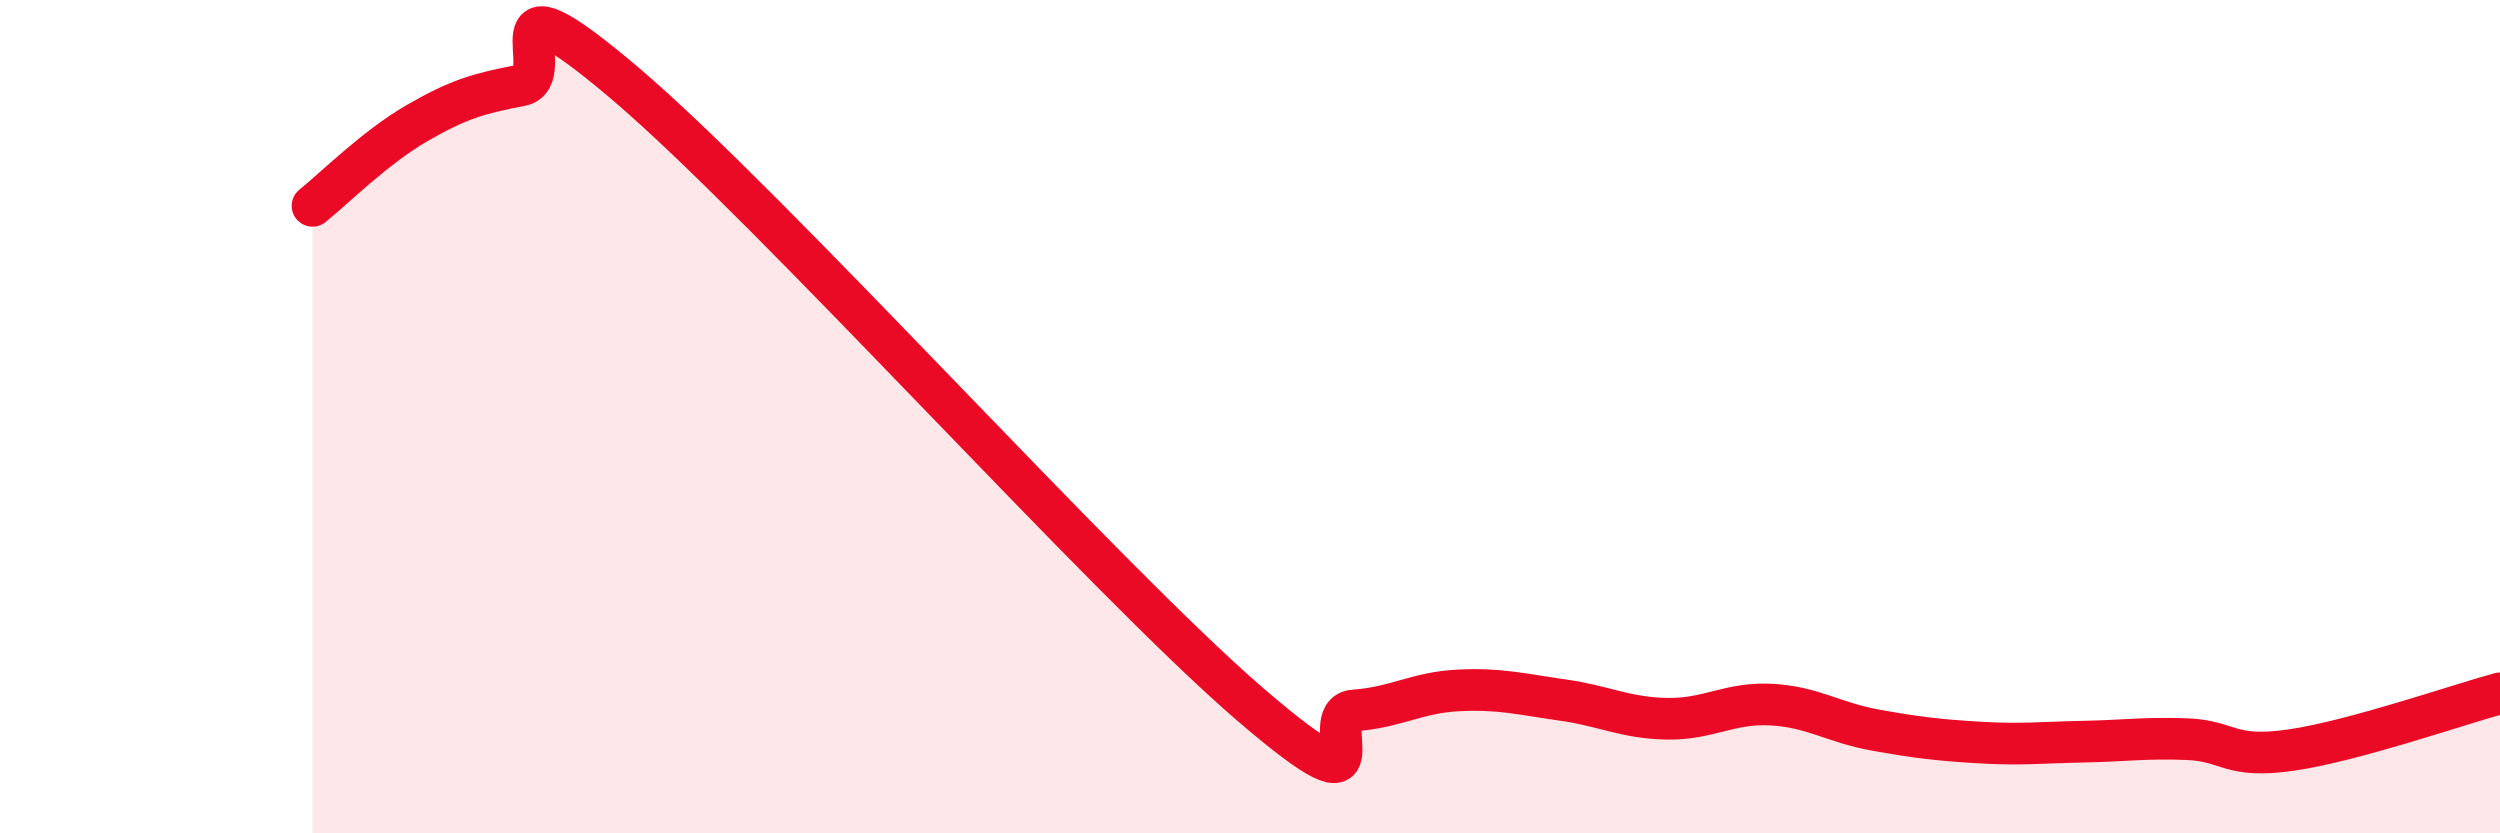 
    <svg width="60" height="20" viewBox="0 0 60 20" xmlns="http://www.w3.org/2000/svg">
      <path
        d="M 7.5,4.94 C 8,4.54 9,3.54 10,2.96 C 11,2.38 11.5,2.24 12.5,2.05 C 13.5,1.86 11.5,-0.97 15,2 C 18.5,4.97 26.5,13.89 30,16.9 C 33.5,19.91 31.5,17.12 32.5,17.05 C 33.5,16.98 34,16.62 35,16.57 C 36,16.52 36.5,16.66 37.5,16.8 C 38.5,16.94 39,17.23 40,17.25 C 41,17.27 41.5,16.86 42.5,16.91 C 43.5,16.96 44,17.34 45,17.52 C 46,17.7 46.5,17.76 47.5,17.82 C 48.5,17.88 49,17.82 50,17.8 C 51,17.78 51.5,17.7 52.5,17.74 C 53.5,17.78 53.5,18.22 55,18 C 56.5,17.78 59,16.91 60,16.64L60 20L7.5 20Z"
        fill="#EB0A25"
        opacity="0.1"
        stroke-linecap="round"
        stroke-linejoin="round"
      />
      <path
        d="M 7.5,4.94 C 8,4.54 9,3.54 10,2.96 C 11,2.38 11.5,2.24 12.5,2.05 C 13.5,1.86 11.5,-0.97 15,2 C 18.5,4.97 26.5,13.89 30,16.9 C 33.5,19.91 31.5,17.12 32.5,17.05 C 33.5,16.98 34,16.62 35,16.57 C 36,16.52 36.5,16.66 37.5,16.8 C 38.5,16.94 39,17.23 40,17.25 C 41,17.27 41.5,16.86 42.5,16.91 C 43.5,16.96 44,17.34 45,17.52 C 46,17.7 46.5,17.76 47.5,17.82 C 48.5,17.88 49,17.82 50,17.8 C 51,17.78 51.5,17.7 52.5,17.74 C 53.5,17.78 53.5,18.22 55,18 C 56.5,17.78 59,16.91 60,16.64"
        stroke="#EB0A25"
        stroke-width="1"
        fill="none"
        stroke-linecap="round"
        stroke-linejoin="round"
      />
    </svg>
  